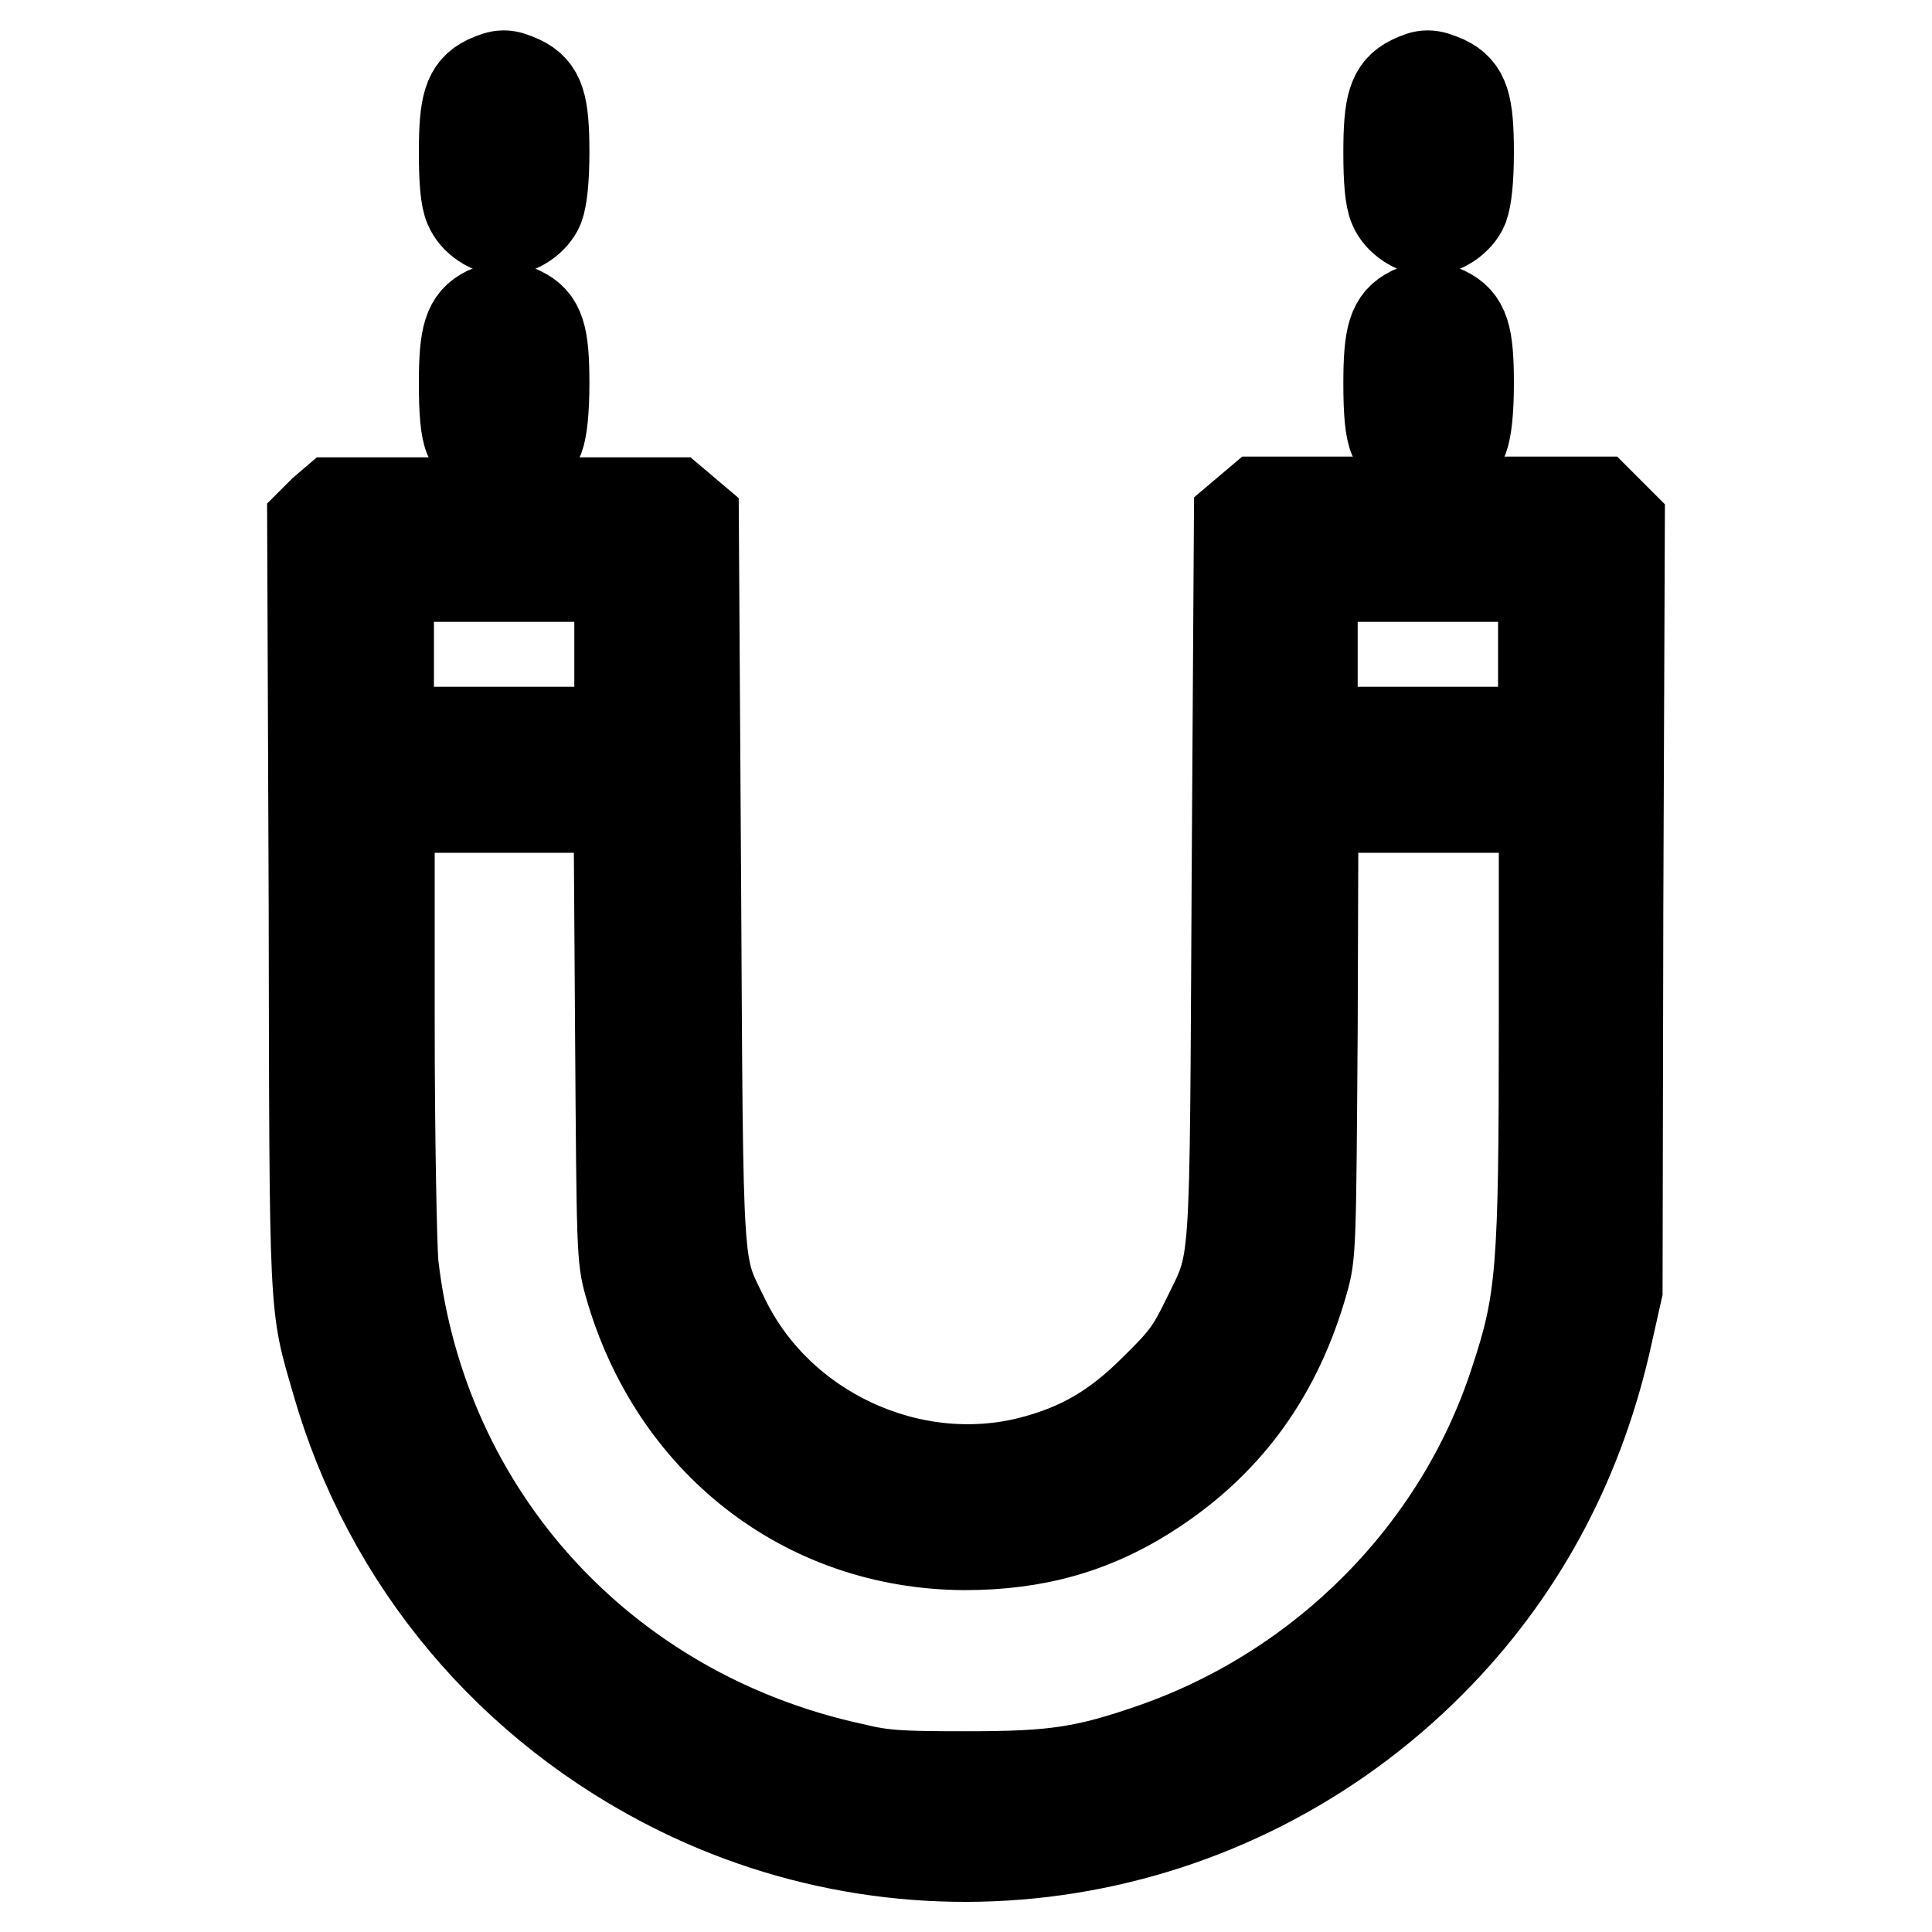 <?xml version="1.0" encoding="utf-8"?>
<!-- Svg Vector Icons : http://www.onlinewebfonts.com/icon -->
<!DOCTYPE svg PUBLIC "-//W3C//DTD SVG 1.1//EN" "http://www.w3.org/Graphics/SVG/1.1/DTD/svg11.dtd">
<svg version="1.1" xmlns="http://www.w3.org/2000/svg" xmlns:xlink="http://www.w3.org/1999/xlink" x="0px" y="0px" viewBox="0 0 256 256" enable-background="new 0 0 256 256" xml:space="preserve">
<g><g><g><path stroke-width="12" fill-opacity="0" stroke="#000000"  d="M64.5,10.7c-2.4,1.2-3,3.1-3,9.5c0,3.7,0.2,6.1,0.7,7.2c0.7,1.7,2.8,3.1,4.6,3.1c1.8,0,3.9-1.4,4.6-3.1c0.4-1.1,0.7-3.5,0.7-7.2c0-6.4-0.6-8.3-3.1-9.5C67,9.8,66.5,9.8,64.5,10.7z"/><path stroke-width="12" fill-opacity="0" stroke="#000000"  d="M187,10.7c-2.4,1.2-3,3.1-3,9.5c0,3.7,0.2,6.1,0.7,7.2c0.7,1.7,2.8,3.1,4.6,3.1c1.8,0,3.9-1.4,4.6-3.1c0.4-1.1,0.7-3.5,0.7-7.2c0-6.4-0.6-8.3-3.1-9.5C189.4,9.8,188.9,9.8,187,10.7z"/><path stroke-width="12" fill-opacity="0" stroke="#000000"  d="M64.5,41.3c-2.4,1.2-3,3.1-3,9.5c0,3.7,0.2,6.1,0.7,7.2c0.7,1.7,2.8,3.1,4.6,3.1c1.8,0,3.9-1.4,4.6-3.1c0.4-1.1,0.7-3.5,0.7-7.2c0-6.4-0.6-8.3-3.1-9.5C67,40.4,66.5,40.4,64.5,41.3z"/><path stroke-width="12" fill-opacity="0" stroke="#000000"  d="M187,41.3c-2.4,1.2-3,3.1-3,9.5c0,3.7,0.2,6.1,0.7,7.2c0.7,1.7,2.8,3.1,4.6,3.1c1.8,0,3.9-1.4,4.6-3.1c0.4-1.1,0.7-3.5,0.7-7.2c0-6.4-0.6-8.3-3.1-9.5C189.4,40.4,188.9,40.4,187,41.3z"/><path stroke-width="12" fill-opacity="0" stroke="#000000"  d="M42.8,67.8l-1.4,1.4l0.2,50.6c0.1,55.3,0,52.8,3,63.2c6.8,23.8,23.1,43.2,45.4,54.2c33.8,16.6,74.5,9.3,100.8-18.2c11.1-11.6,18.6-25.8,22.2-42.3l1.3-5.8l0.1-50.8l0.2-50.8l-1.4-1.4l-1.4-1.4h-22.5h-22.5l-1.3,1.1l-1.3,1.1l-0.3,47.8c-0.3,53.8,0,50.1-4.1,58.5c-1.9,3.9-2.8,5.2-6.8,9.1c-5.2,5.2-9.9,7.9-16.5,9.6c-15.9,4-33.3-4.1-40.5-18.9c-3.7-7.6-3.5-4.4-3.8-58l-0.3-48l-1.3-1.1l-1.3-1.1H66.7H44.2L42.8,67.8z M82.1,86.7V97H66.8H51.5V86.7V76.4h15.3h15.3V86.7z M204.5,86.7V97h-15.3h-15.3V86.7V76.4h15.3h15.3V86.7z M82.2,136.8c0.2,28.8,0.2,29.9,1.2,33.4c5.9,20.8,23.3,34.4,44.4,34.5c9.5,0,17.4-2.2,25.2-7.4c9.8-6.5,16.3-15.5,19.7-27.6c1-3.5,1-4.7,1.2-33.2L174,107h15.3h15.3v28.1c0,33.2-0.3,37.3-3.9,48.1c-7.3,22.4-25.2,40.5-47.7,48.4c-9.2,3.2-13.3,3.8-24.9,3.8c-8.8,0-11-0.1-15.1-1.1c-33.1-7.2-57.1-33.5-60.9-66.8c-0.2-2.5-0.5-16.3-0.5-32.4V107h15.3H82L82.2,136.8z"/></g></g></g>
</svg>